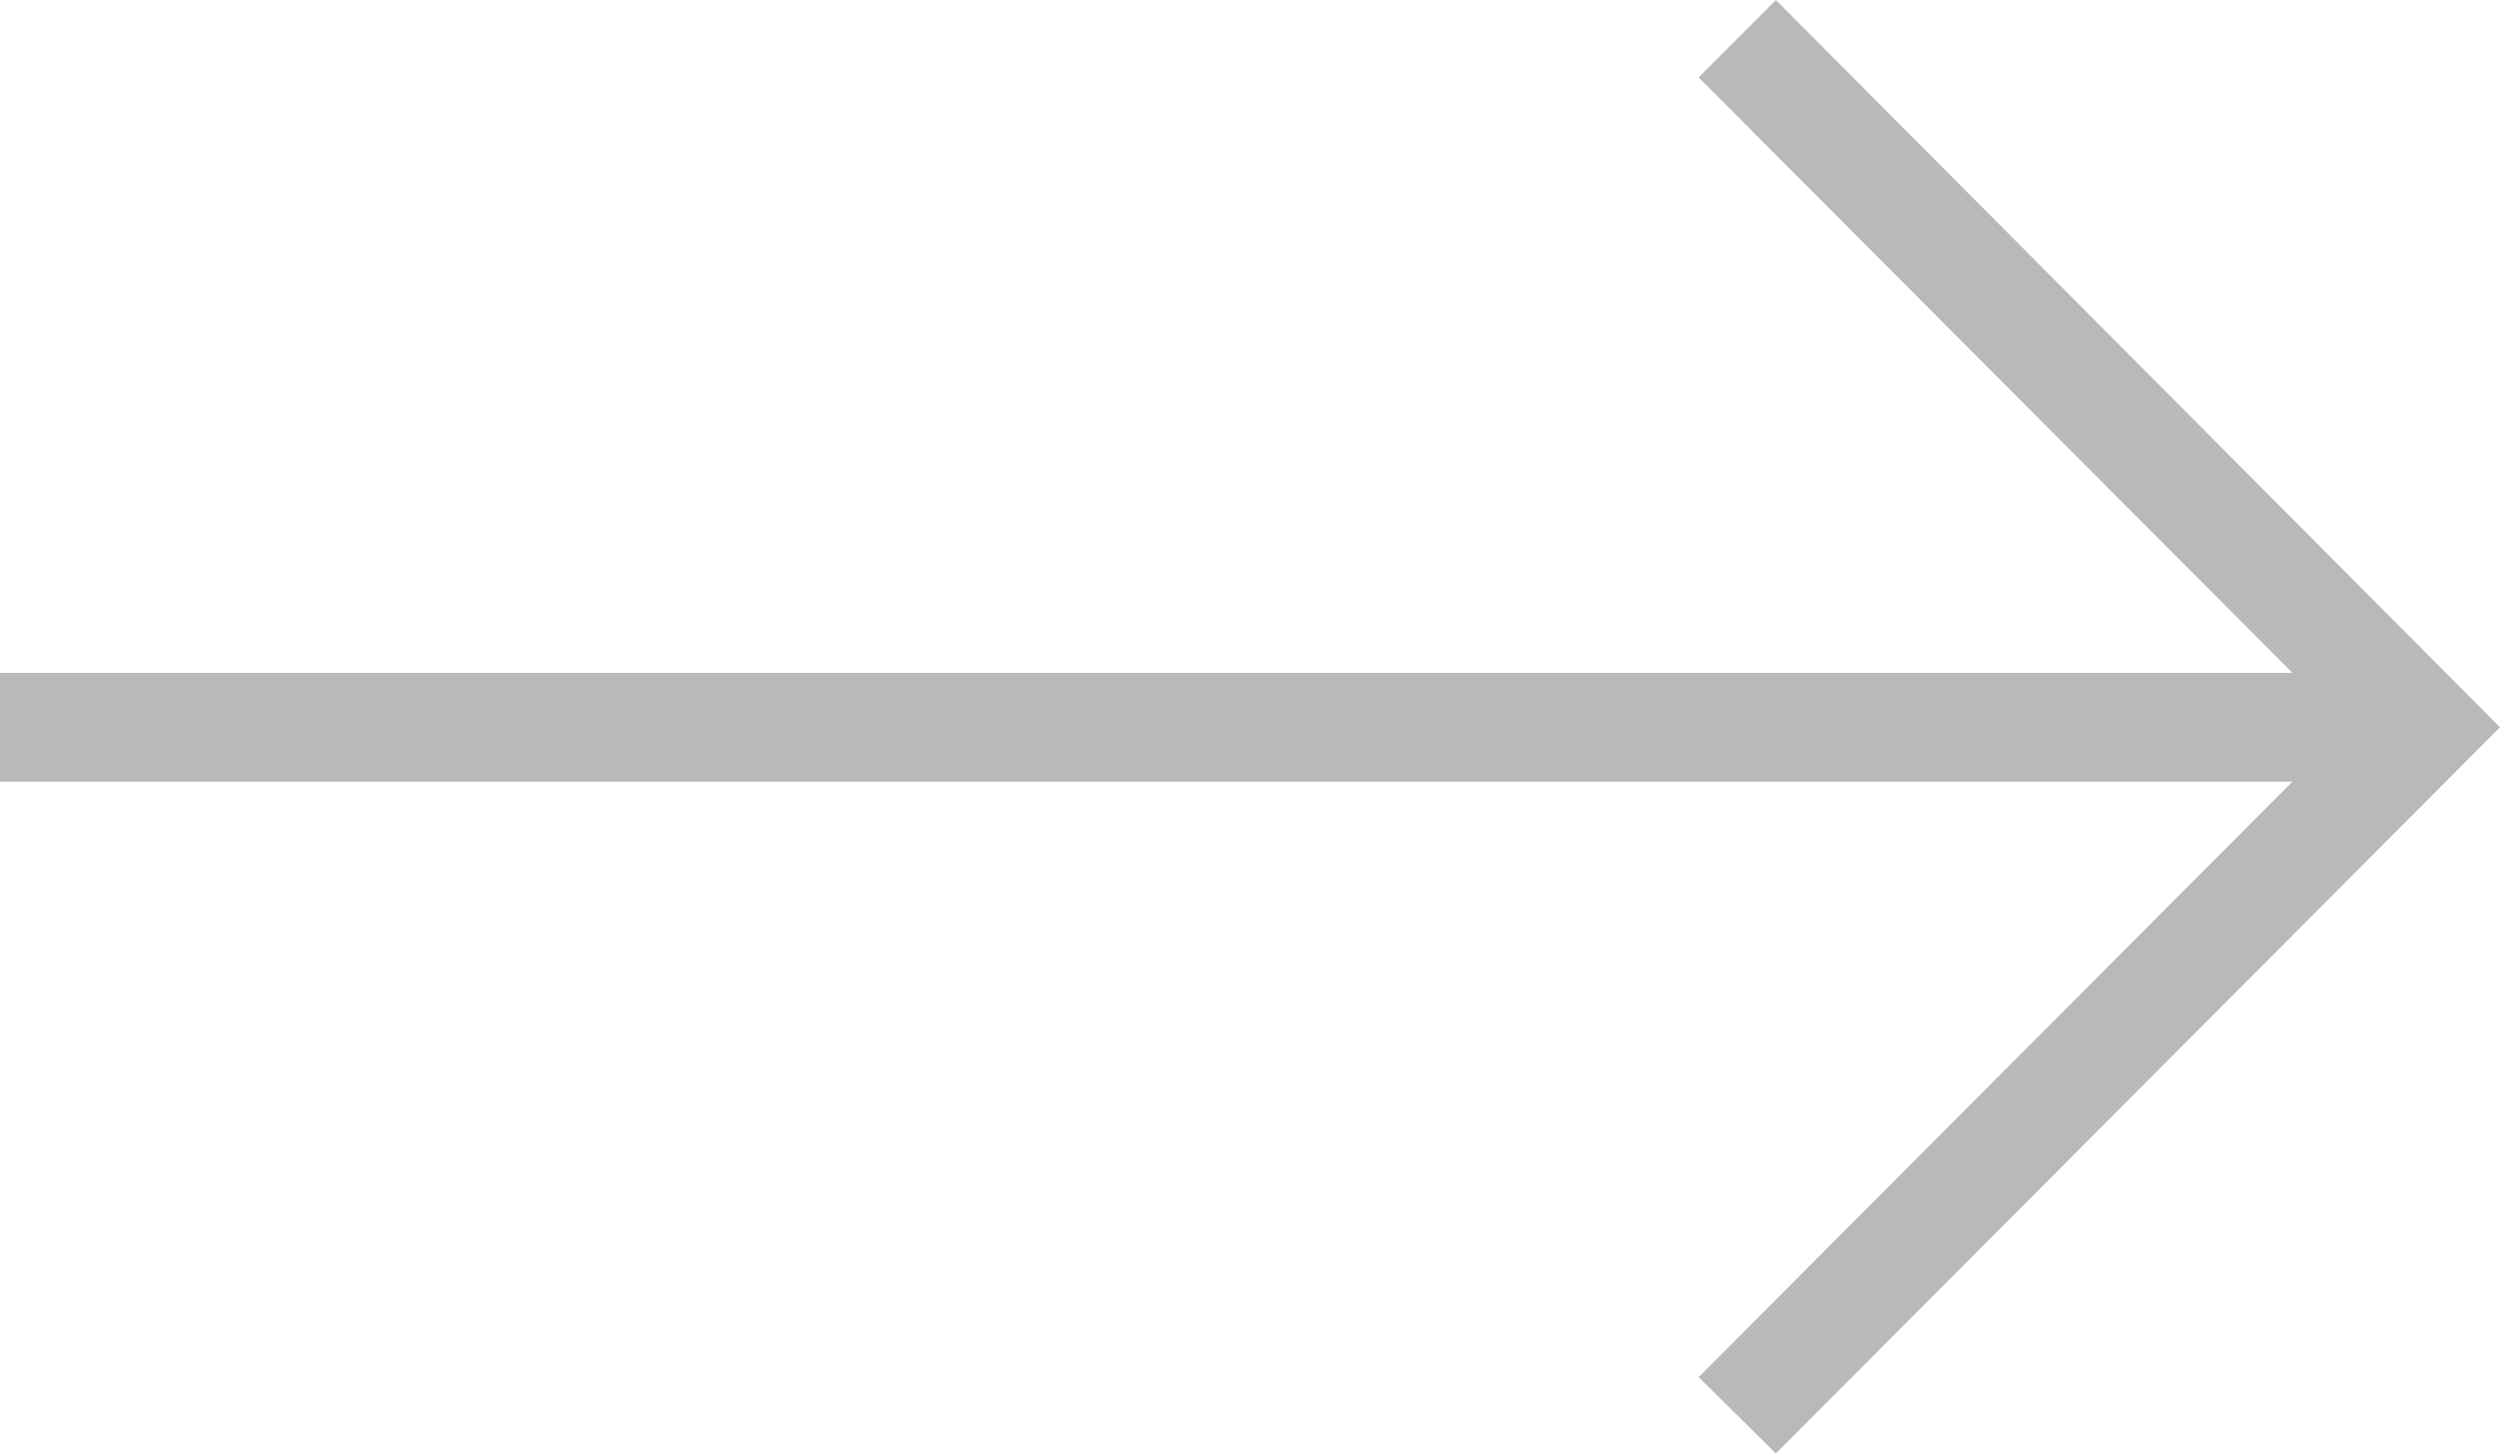 <svg width="43" height="25" viewBox="0 0 43 25" fill="none" xmlns="http://www.w3.org/2000/svg">
<g id="Laag_1" clip-path="url(#clip0_2_368)">
<path id="Vector" d="M30.545 0L29.217 1.332L39.429 11.573L0 11.573L0 13.445L39.429 13.445L29.217 23.686L30.545 25L43 12.509L30.545 0Z" fill="#BAB8B8"/>
</g>
<defs>
<clipPath id="clip0_2_368">
<rect width="43" height="25" fill="white"/>
</clipPath>
</defs>
</svg>
